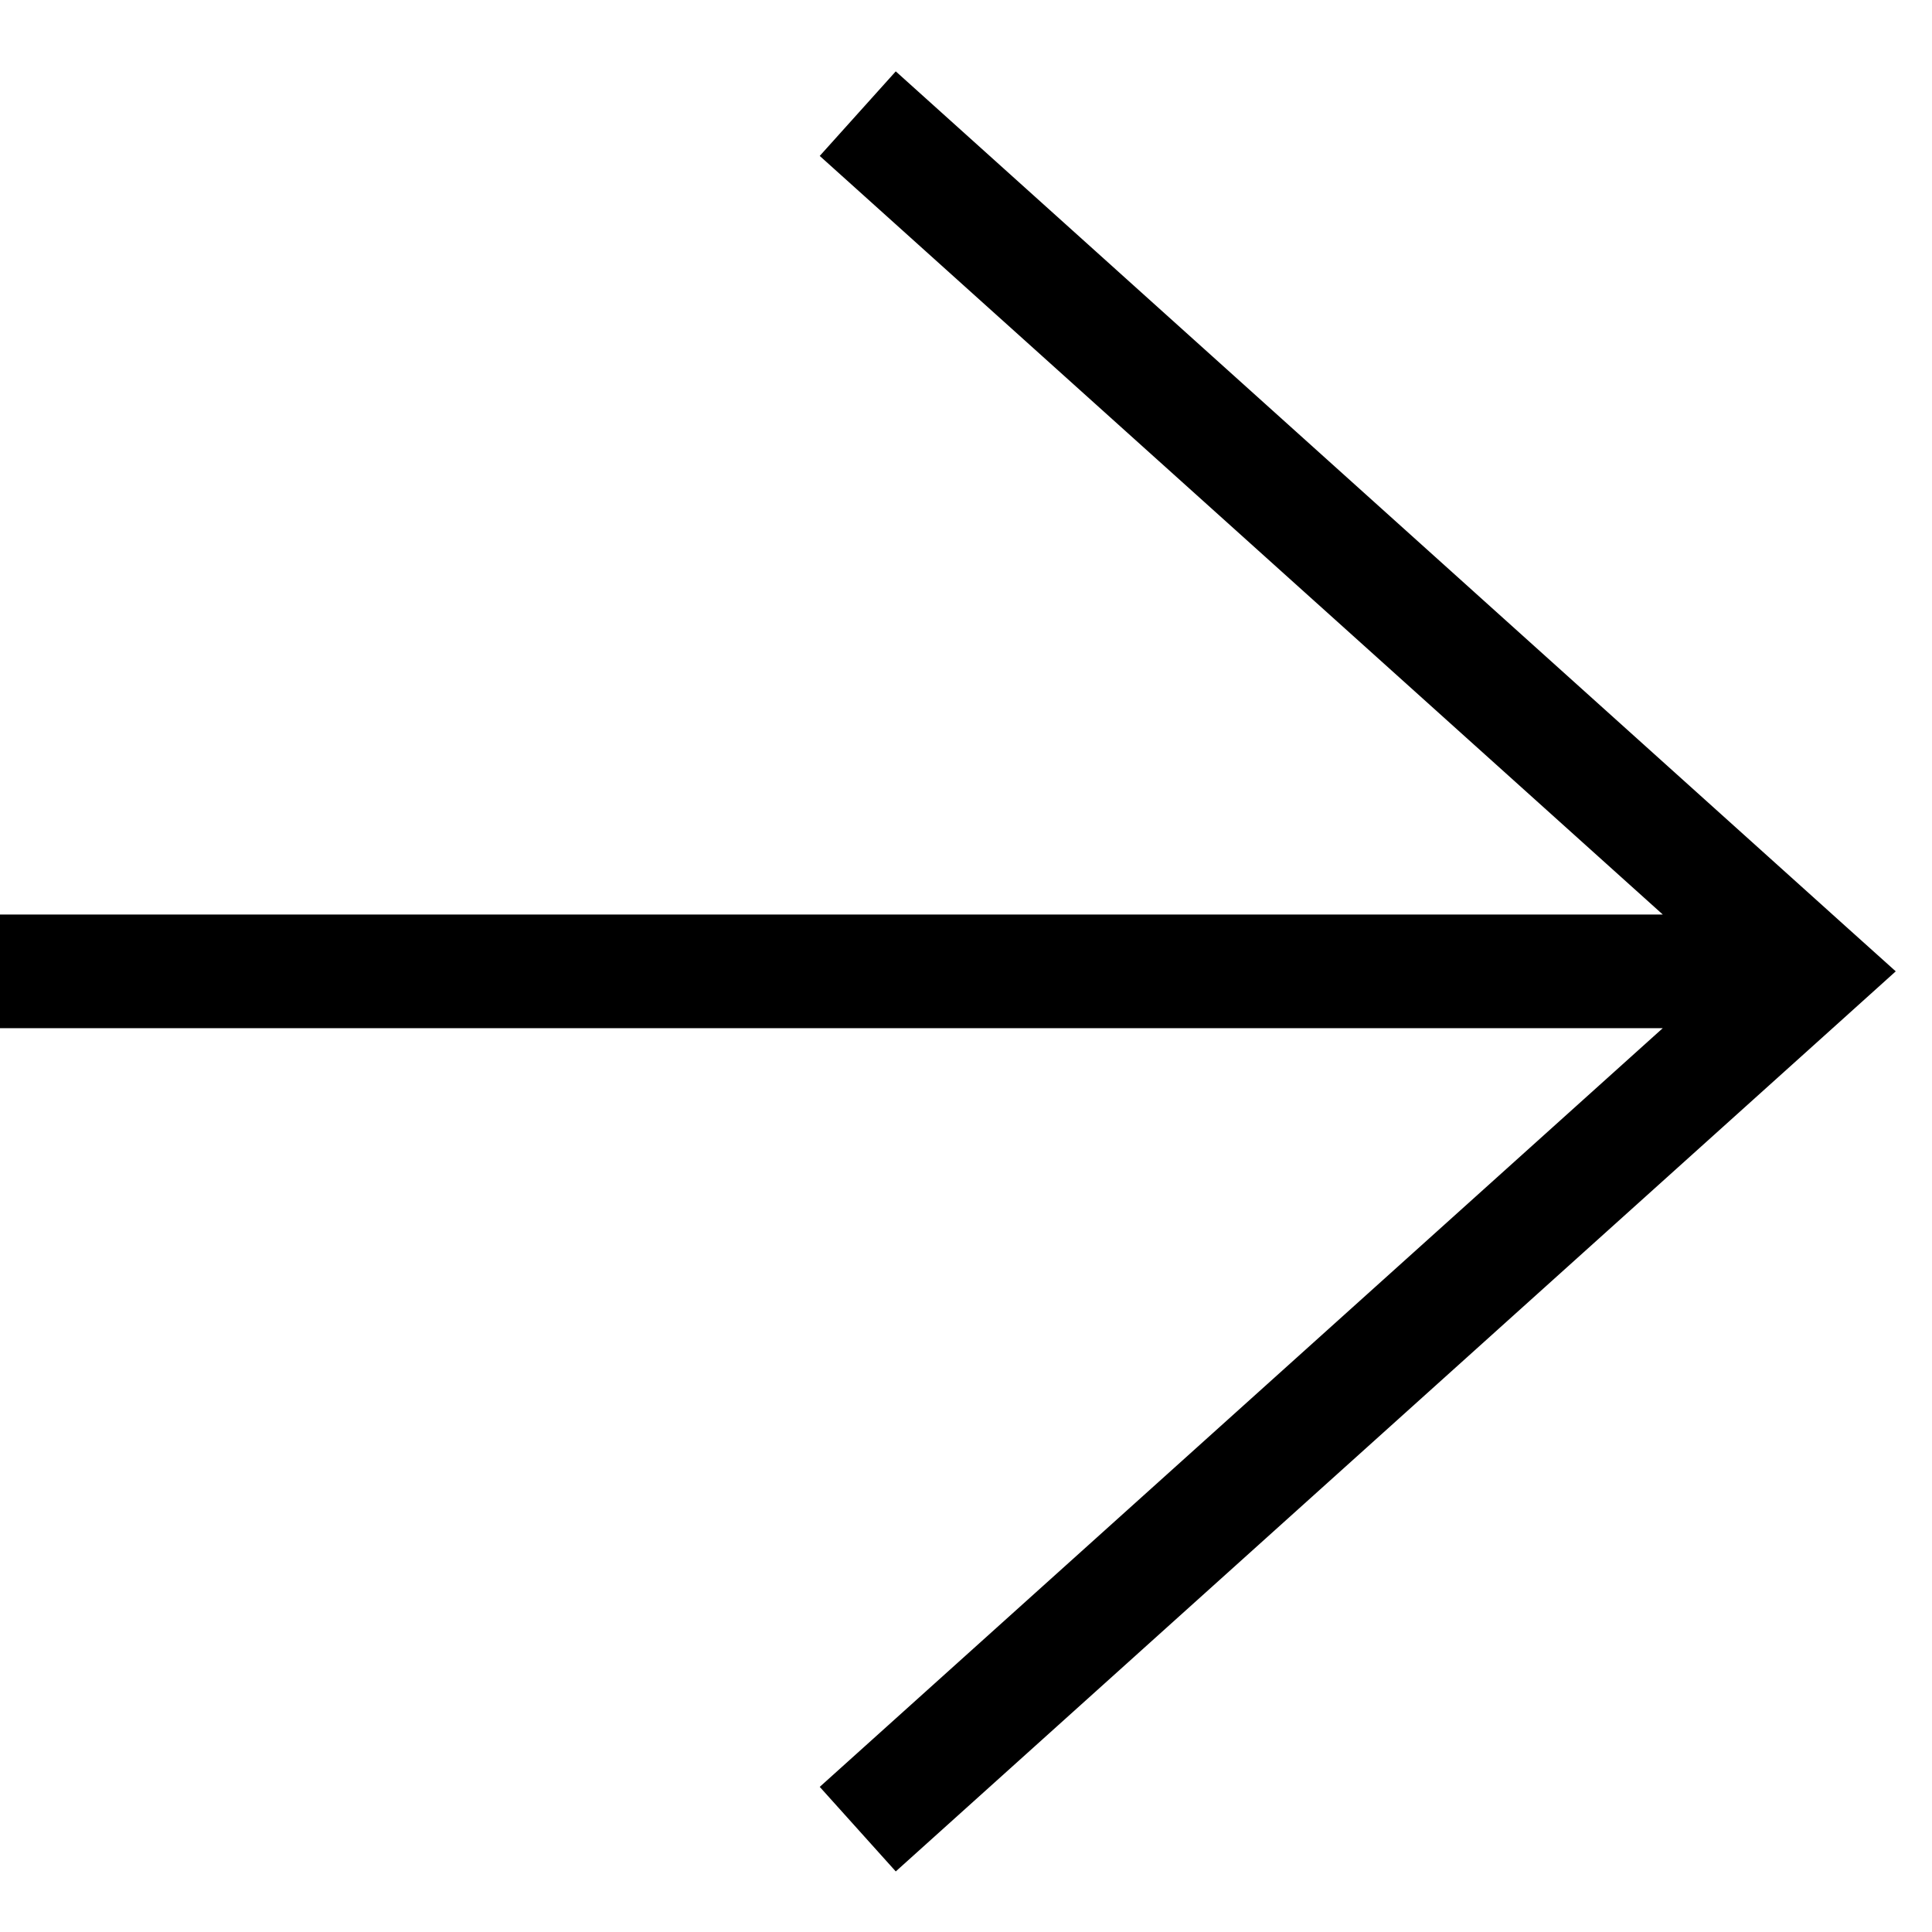 <svg
 fill="none"
 height="17"
 viewBox="0 0 17 17"
 width="17"
 xmlns="http://www.w3.org/2000/svg"
>
 <path
  clip-rule="evenodd"
  d="M7.882 16.467L16.268 8.919L16.681 8.547L16.268 8.176L7.882 0.628L7.213 1.372L14.631 8.047H0V9.047H14.631L7.213 15.723L7.882 16.467Z"
  fill-rule="evenodd"
  fill="#000000"
 />
</svg>
